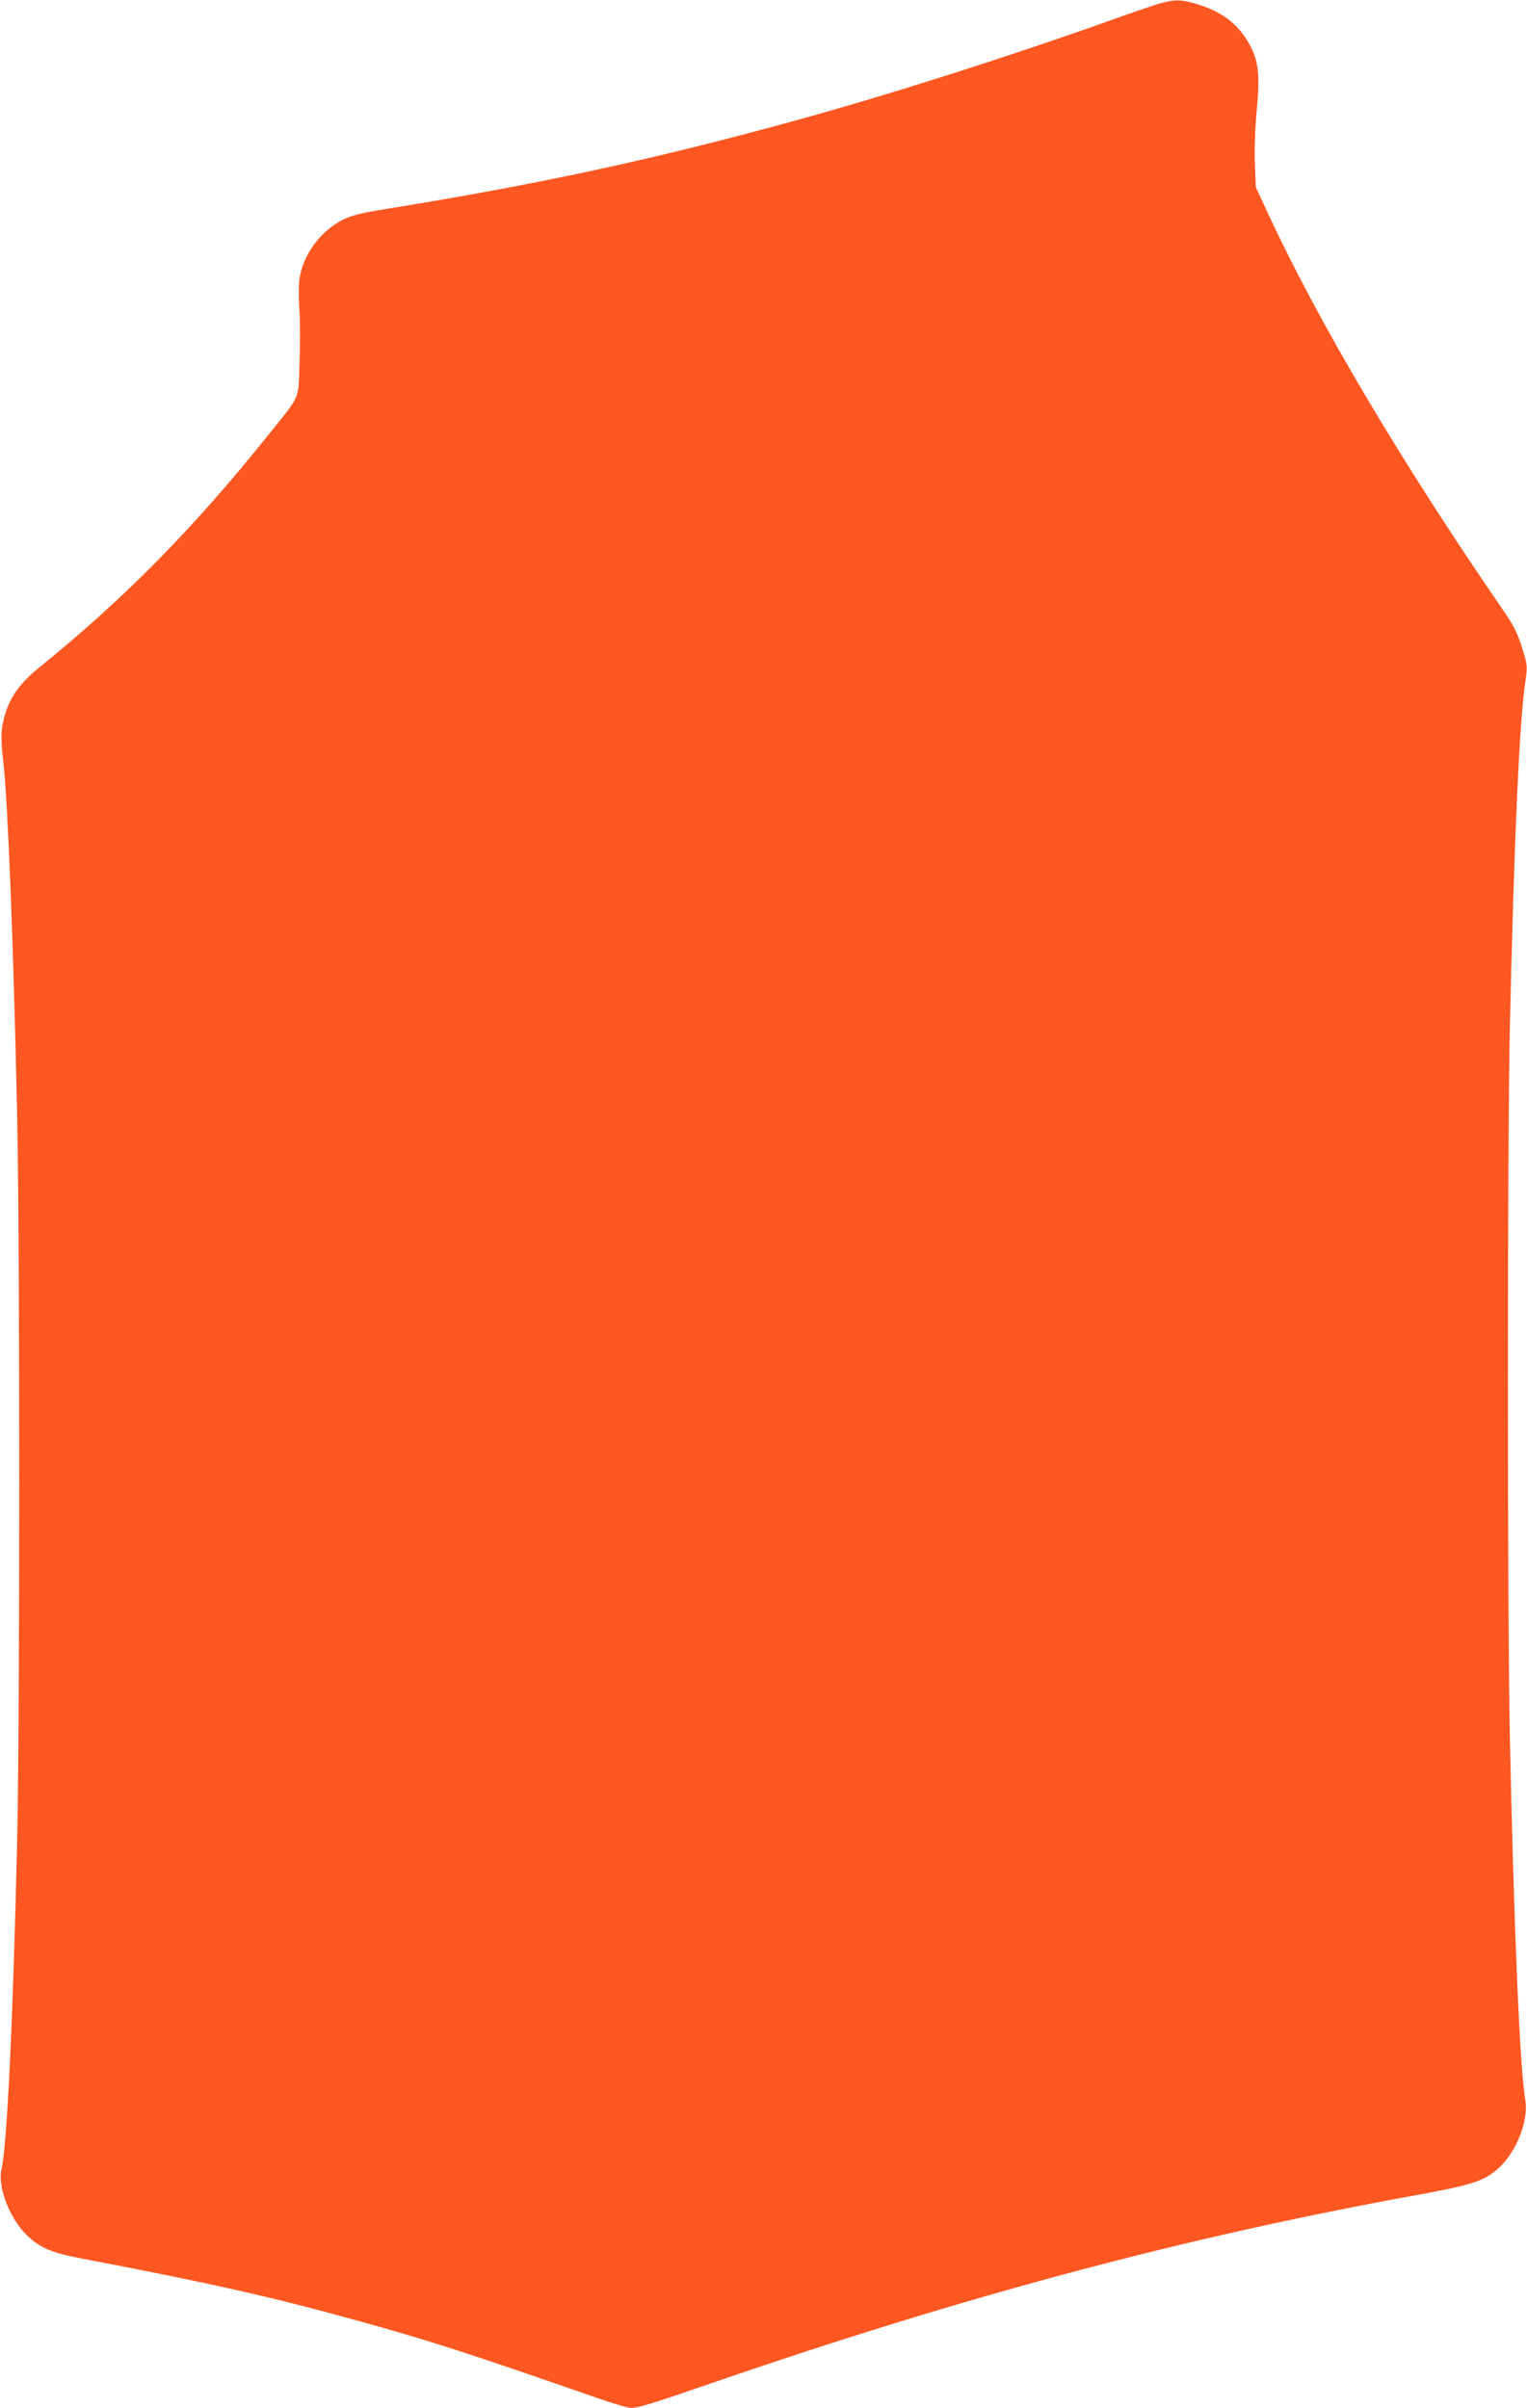 <?xml version="1.0" standalone="no"?>
<!DOCTYPE svg PUBLIC "-//W3C//DTD SVG 20010904//EN"
 "http://www.w3.org/TR/2001/REC-SVG-20010904/DTD/svg10.dtd">
<svg version="1.0" xmlns="http://www.w3.org/2000/svg"
 width="812pt" height="1280pt" viewBox="0 0 812 1280"
 preserveAspectRatio="xMidYMid meet">
<g transform="translate(0,1280) scale(0.1,-0.1)"
fill="#ff5722" stroke="none">
<path d="M6165 12781 c-33 -10 -152 -50 -265 -91 -539 -192 -1195 -401 -1686
-535 -747 -205 -1351 -335 -2181 -469 -116 -19 -166 -32 -212 -55 -119 -61
-212 -189 -229 -316 -4 -33 -4 -105 0 -160 4 -55 4 -180 1 -278 -7 -208 9
-171 -167 -390 -397 -496 -767 -871 -1216 -1234 -101 -82 -153 -153 -182 -247
-24 -81 -26 -123 -10 -261 24 -215 53 -950 73 -1865 15 -667 15 -3255 0 -3875
-22 -951 -54 -1615 -83 -1735 -22 -91 41 -258 131 -348 69 -69 133 -97 291
-127 688 -131 1028 -208 1474 -332 369 -102 567 -165 1283 -414 78 -27 154
-49 168 -49 39 0 107 21 430 132 1350 465 2513 775 3740 998 301 55 365 75
440 141 97 85 165 255 146 366 -29 173 -60 893 -82 1923 -14 663 -14 3162 0
3785 23 1010 51 1626 83 1837 10 66 9 84 -6 135 -34 115 -50 148 -118 247
-538 782 -976 1521 -1245 2101 l-65 140 -5 125 c-3 74 1 190 10 285 19 200 9
272 -51 370 -57 93 -139 154 -260 191 -89 28 -124 28 -207 5z"/>
</g>
</svg>
